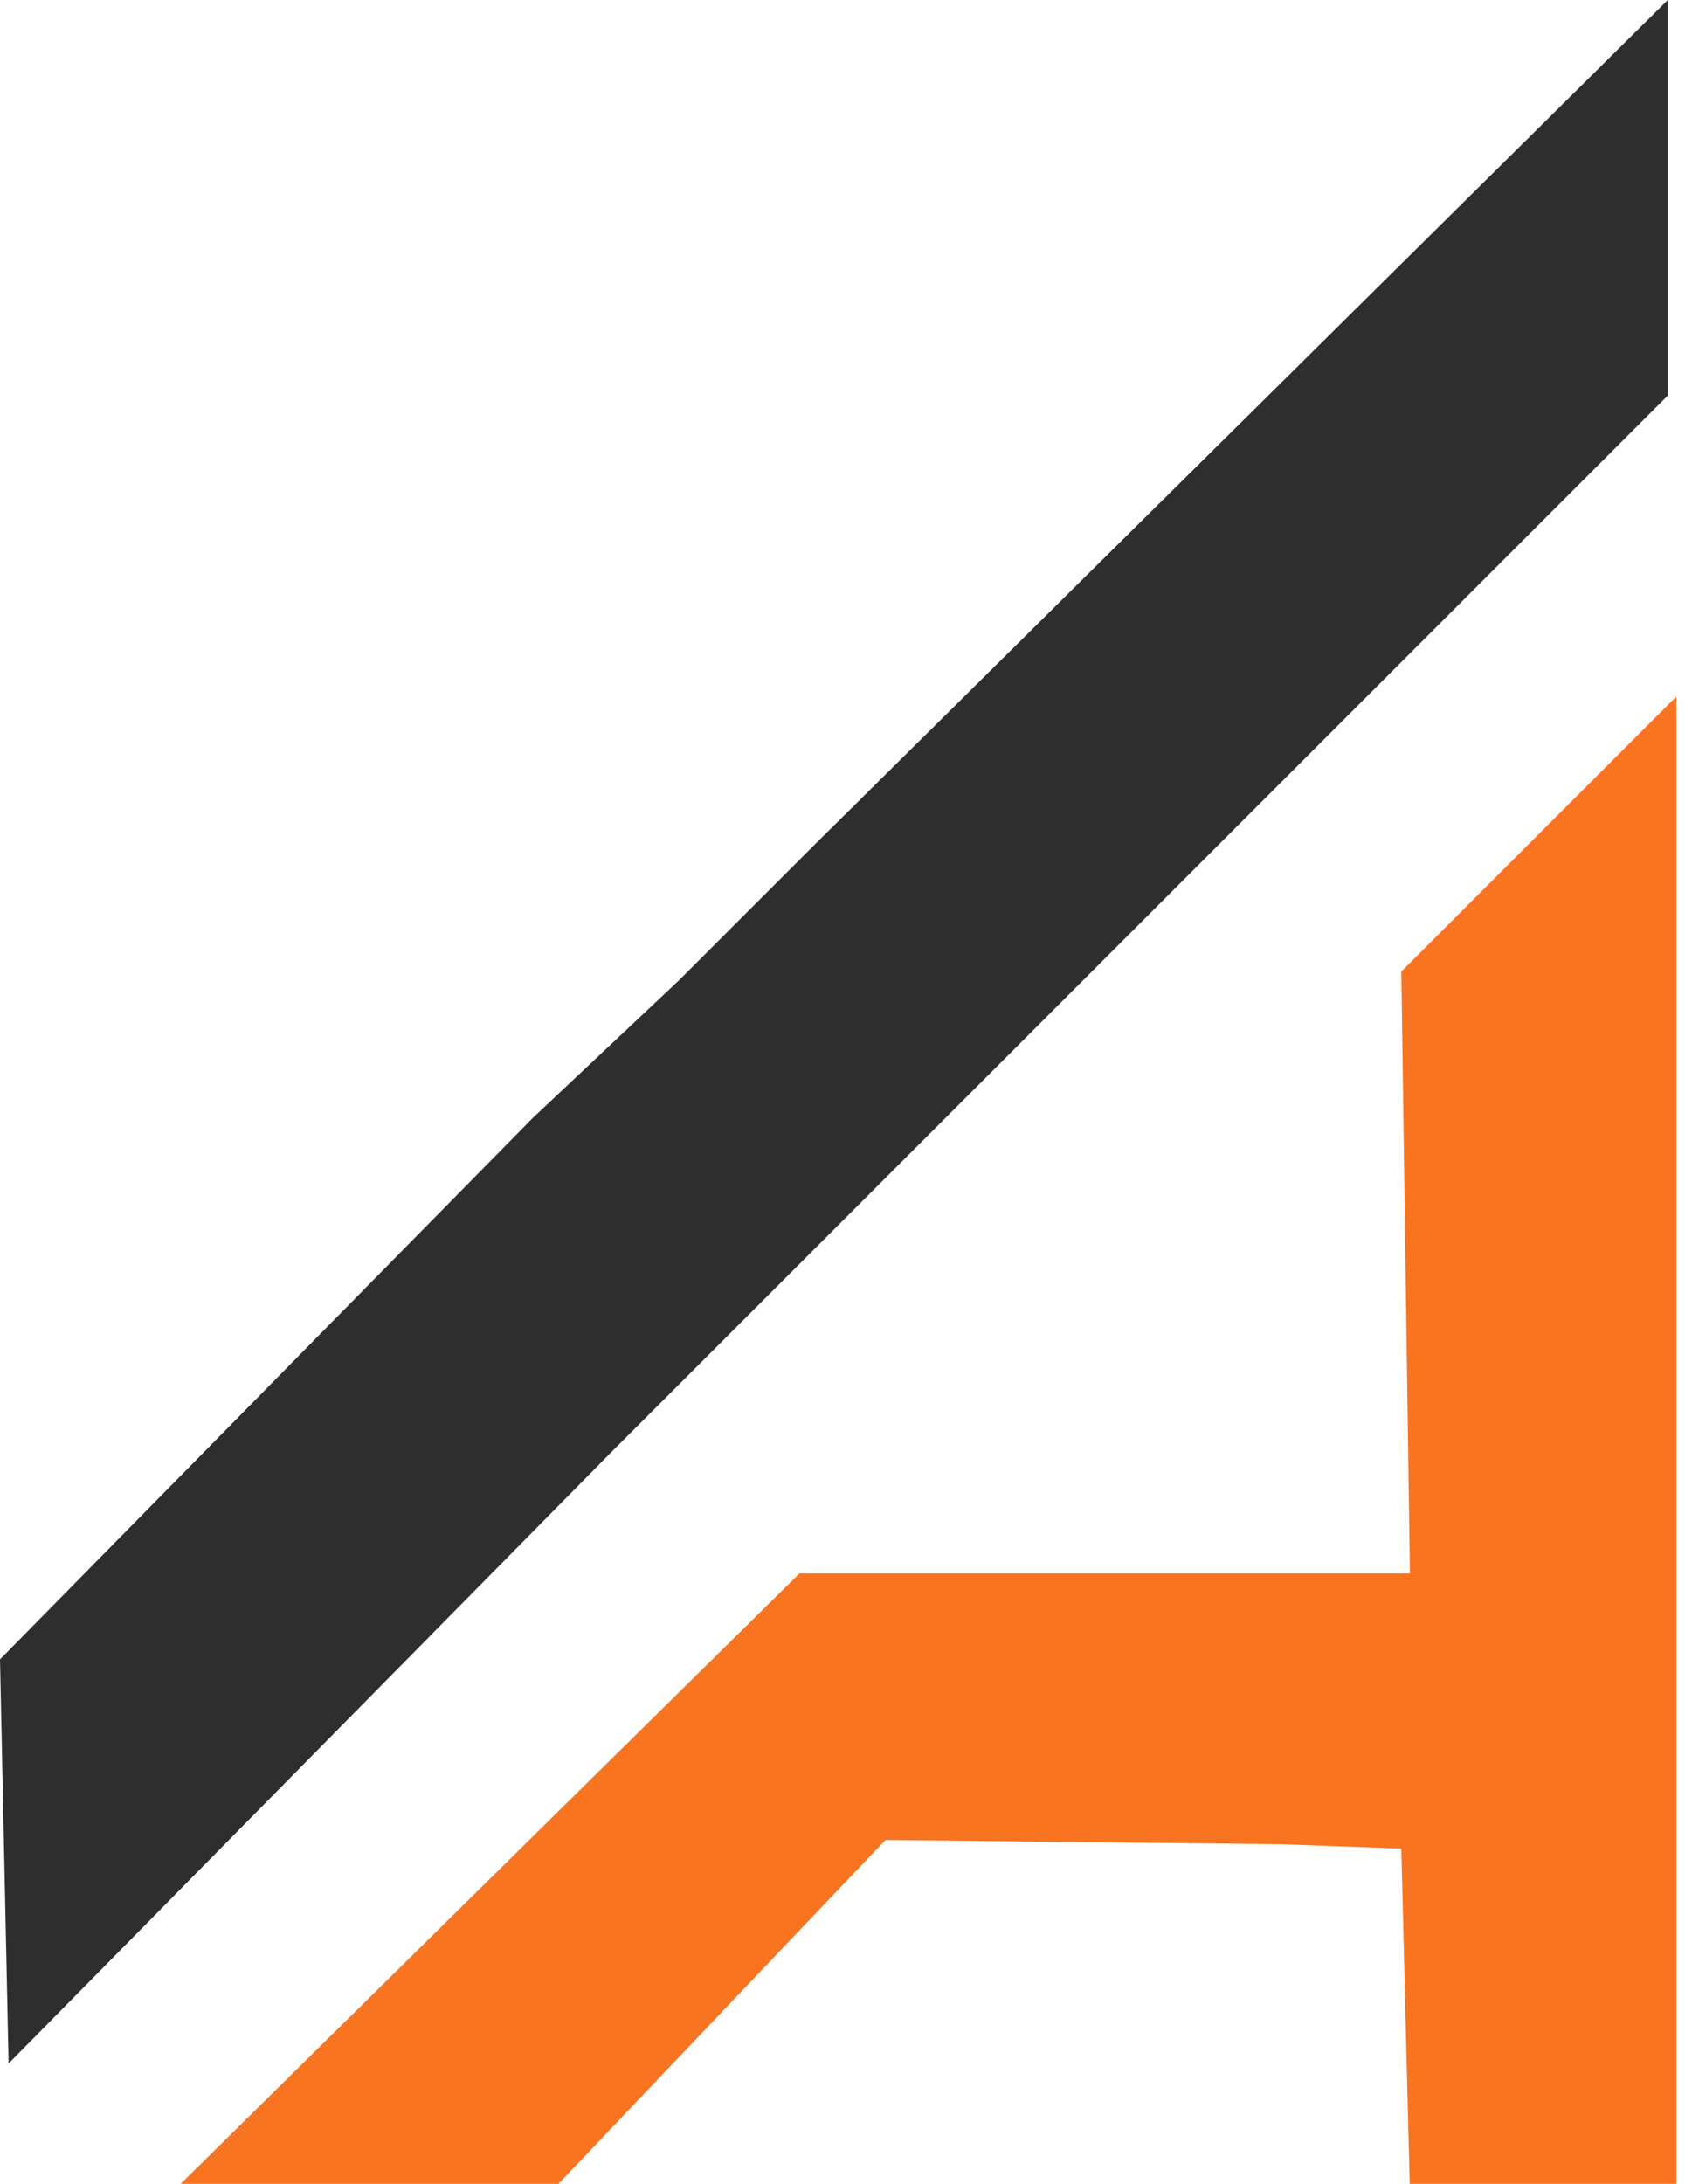 <?xml version="1.0" encoding="UTF-8"?> <svg xmlns="http://www.w3.org/2000/svg" width="98" height="127" viewBox="0 0 98 127" fill="none"><g clip-path="url(#clip0_1390_14)"><path d="M0 96.5L31 65L39.5 57L47.5 49L97 0V11.5V23L35.5 84.5L0.5 120L0 96.5Z" fill="#2E2E2E"></path><path d="M46.5 91.5H72H82L81.5 56.5L97.5 40.5V91.5V107.5V127.5H82L81.5 107.5L74.5 107.25L51.5 107L32 127.5H10L46.5 91.5Z" fill="#F87421"></path></g><defs><clipPath id="clip0_1390_14"><rect width="98" height="127" fill="white"></rect></clipPath></defs></svg> 